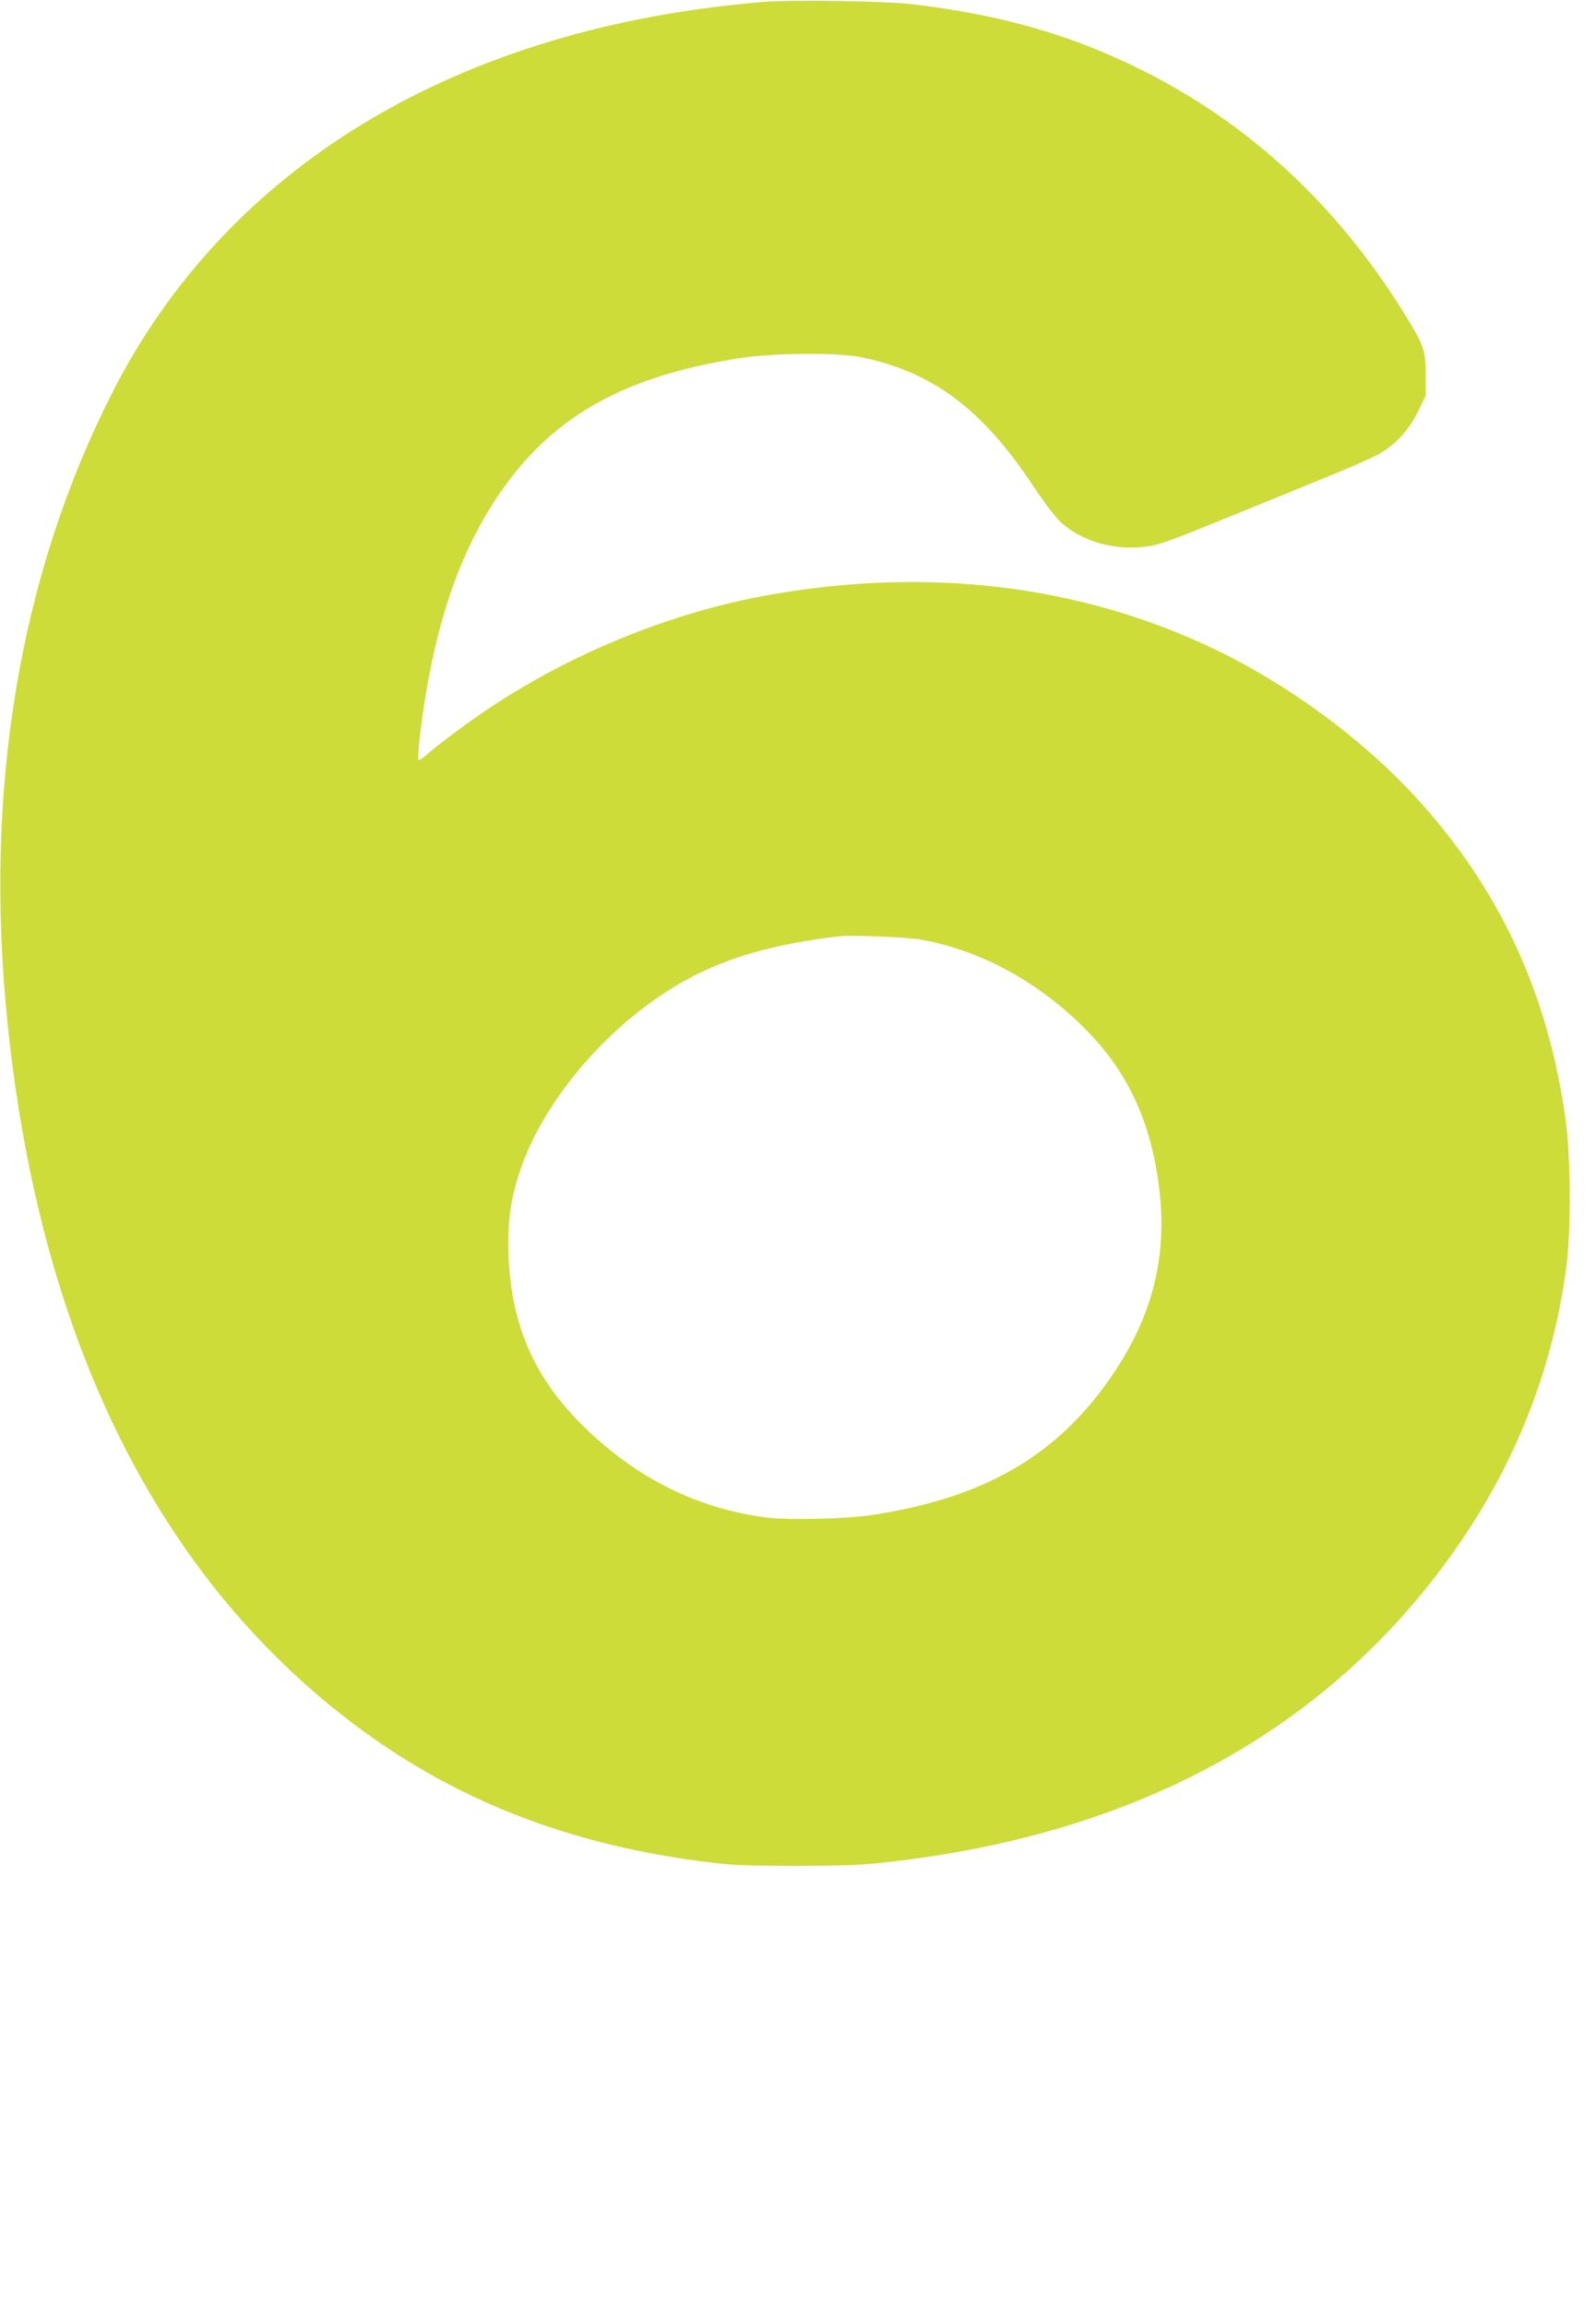 <?xml version="1.0" standalone="no"?>
<!DOCTYPE svg PUBLIC "-//W3C//DTD SVG 20010904//EN"
 "http://www.w3.org/TR/2001/REC-SVG-20010904/DTD/svg10.dtd">
<svg version="1.0" xmlns="http://www.w3.org/2000/svg"
 width="886pt" height="1280pt" viewBox="0 0 886 1280"
 preserveAspectRatio="xMidYMid meet">
<g transform="translate(0,1280) scale(0.1,-0.1)"
fill="#cddc39" stroke="none">
<path d="M4235 12789 c-1694 -140 -2975 -910 -3615 -2174 -513 -1013 -710
-2199 -579 -3484 171 -1681 776 -2962 1790 -3793 615 -504 1314 -786 2179
-880 152 -16 668 -16 835 1 1426 141 2511 724 3226 1732 341 482 550 1011 625
1584 26 197 24 599 -4 807 -96 704 -369 1292 -836 1798 -298 324 -708 624
-1118 820 -743 354 -1584 456 -2468 299 -538 -95 -1096 -322 -1558 -631 -120
-80 -287 -205 -345 -257 -20 -18 -40 -31 -44 -28 -8 9 14 209 43 377 75 446
201 793 394 1082 293 439 689 667 1340 770 191 30 546 33 680 6 397 -81 675
-289 958 -718 53 -80 118 -166 146 -193 104 -99 268 -154 430 -144 108 7 134
16 516 172 157 64 391 159 520 212 129 52 264 111 300 131 94 52 171 134 222
239 l43 88 0 115 c-1 139 -10 164 -124 348 -370 595 -857 1046 -1450 1342
-388 194 -771 305 -1261 365 -150 19 -683 28 -845 14z m880 -5203 c337 -61
663 -241 926 -512 193 -200 311 -427 369 -712 90 -447 19 -814 -229 -1183
-301 -448 -705 -687 -1331 -784 -142 -23 -462 -31 -587 -16 -405 50 -763 234
-1065 549 -244 254 -361 539 -375 907 -6 178 10 301 58 451 132 415 521 861
949 1088 224 118 468 187 820 230 76 9 379 -3 465 -18z"/>
</g>
</svg>
